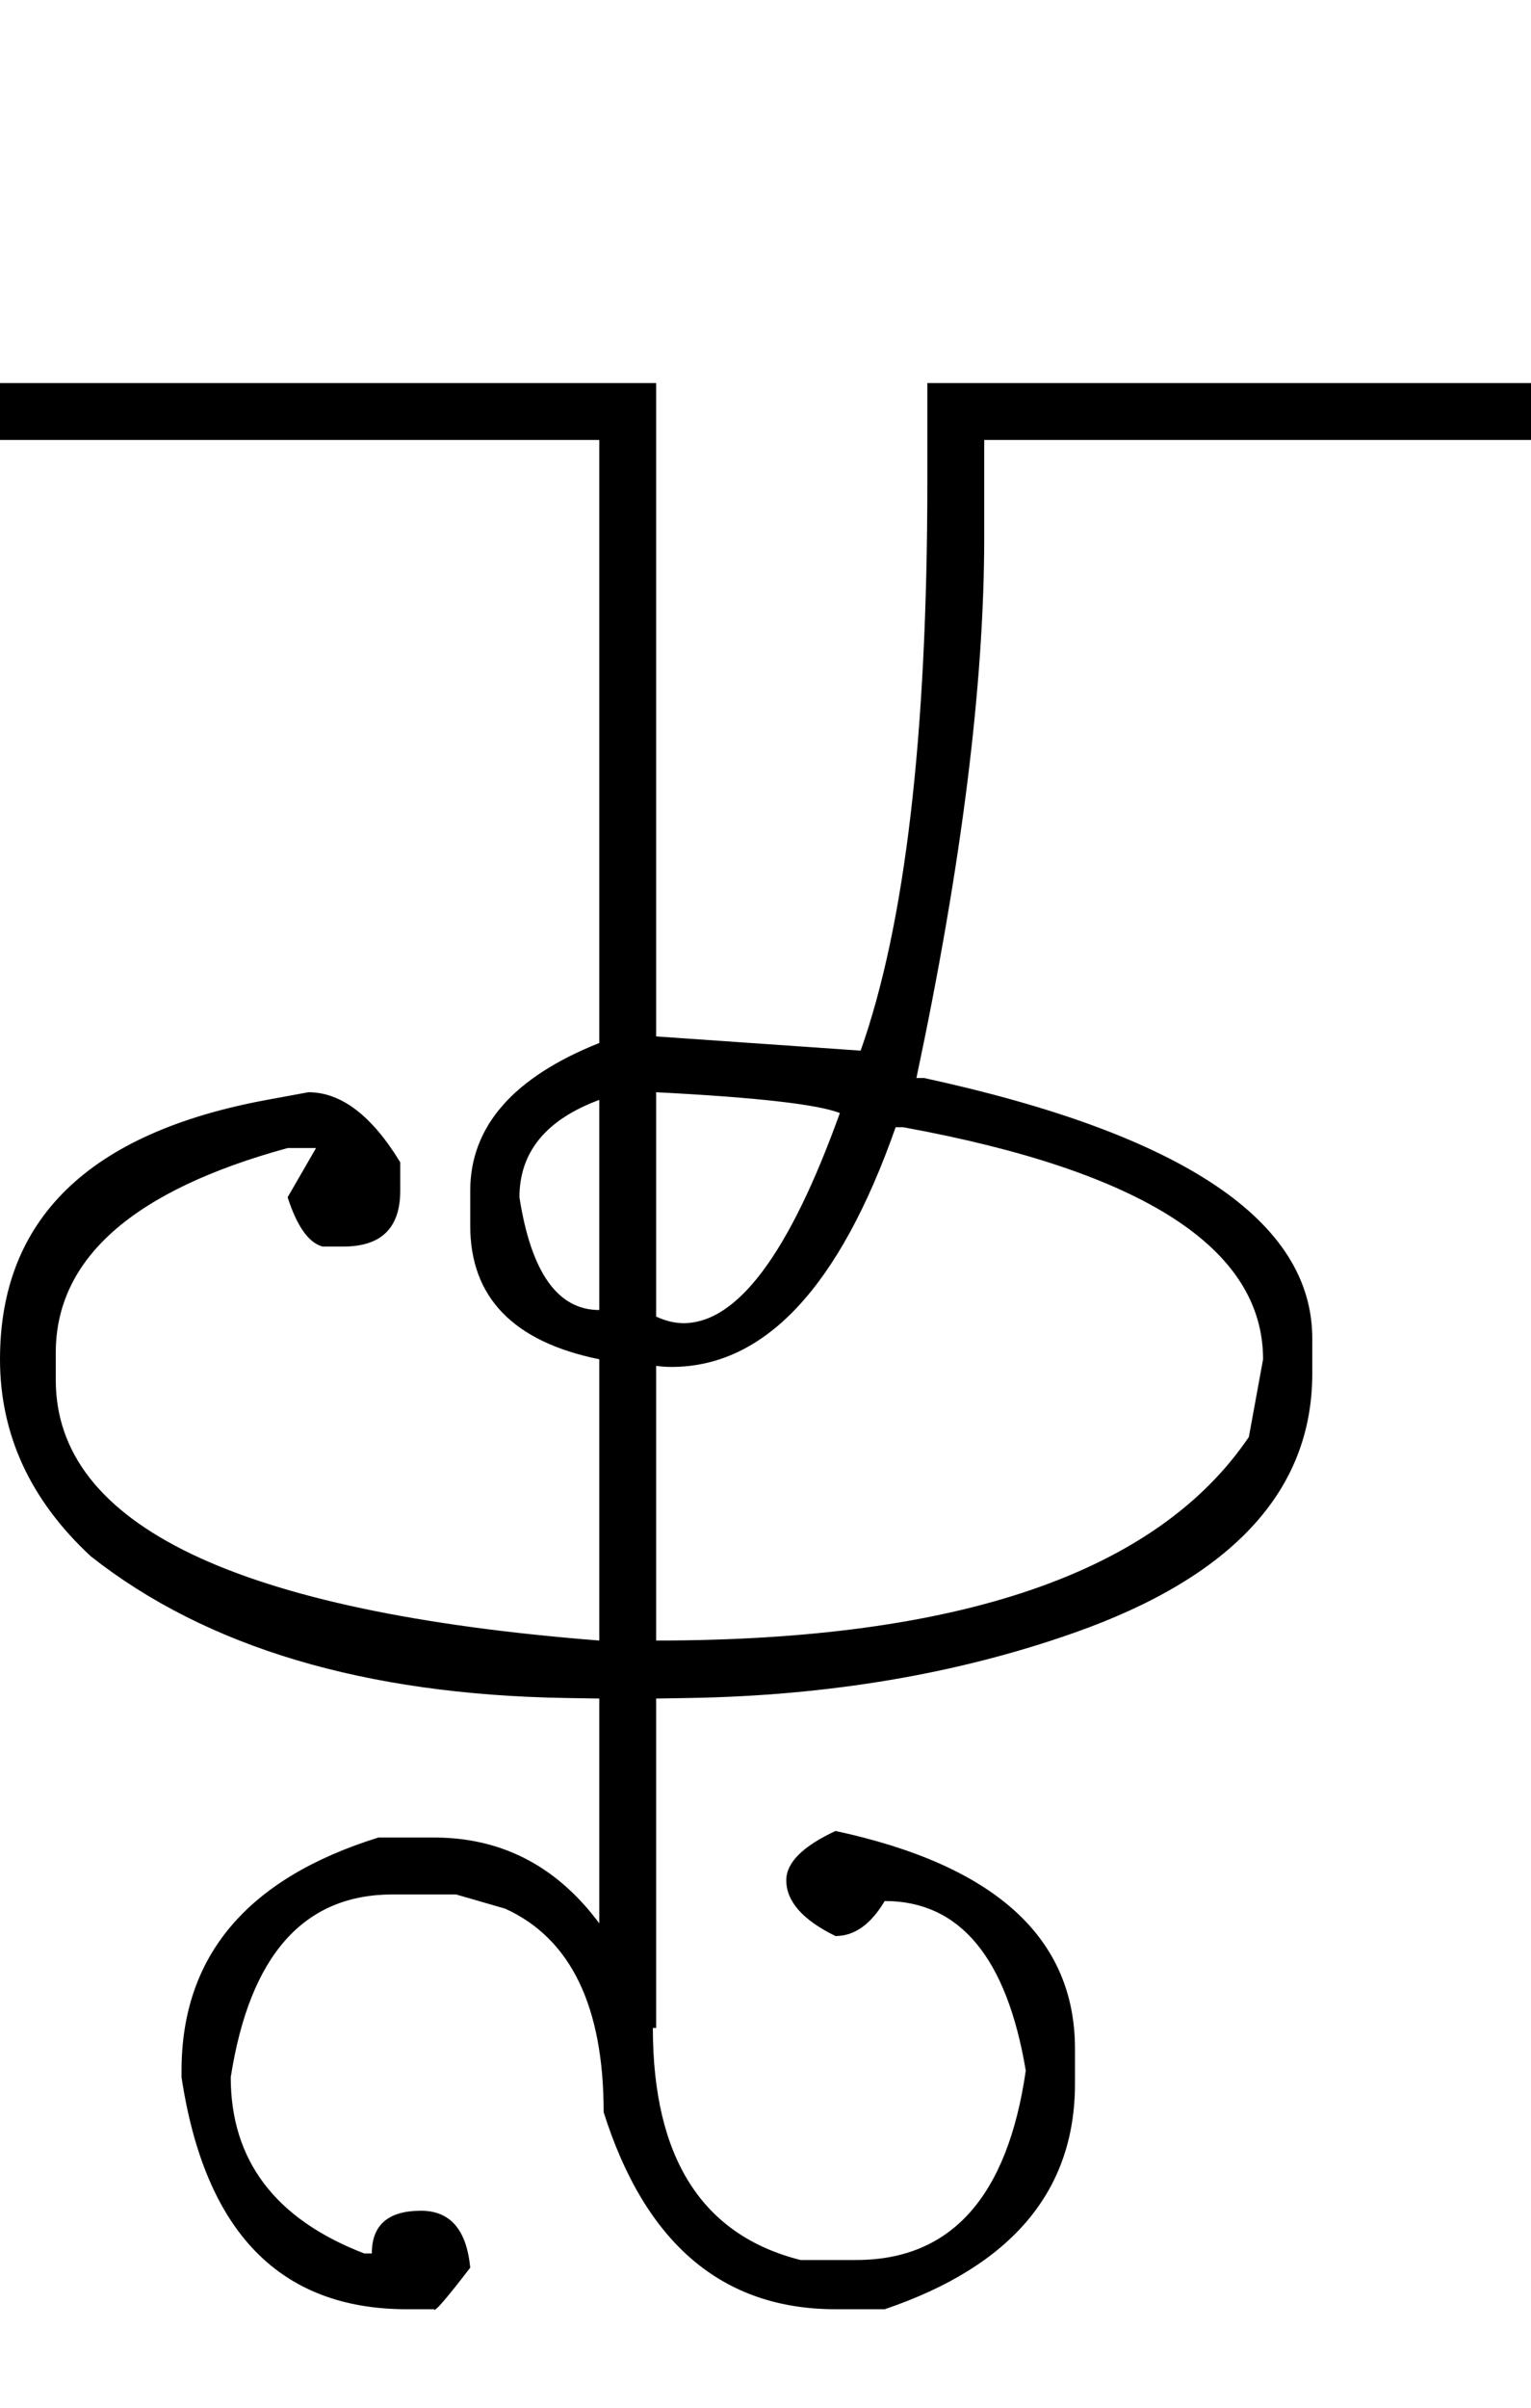<?xml version="1.0" encoding="UTF-8" standalone="no"?>
<svg
   xmlns:dc="http://purl.org/dc/elements/1.1/"
   xmlns:cc="http://creativecommons.org/ns#"
   xmlns:rdf="http://www.w3.org/1999/02/22-rdf-syntax-ns#"
   xmlns:svg="http://www.w3.org/2000/svg"
   xmlns="http://www.w3.org/2000/svg"
   xmlns:sodipodi="http://sodipodi.sourceforge.net/DTD/sodipodi-0.dtd"
   xmlns:inkscape="http://www.inkscape.org/namespaces/inkscape"
   id="svg2"
   sodipodi:version="0.32"
   inkscape:version="0.46"
   width="1400"
   height="2200"
   sodipodi:docname="2LA.svg"
   inkscape:output_extension="org.inkscape.output.svg.inkscape"
   version="1.0">
  <defs
     id="defs9">
    <inkscape:perspective
       sodipodi:type="inkscape:persp3d"
       inkscape:vp_x="0 : 526.18109 : 1"
       inkscape:vp_y="0 : 1000 : 0"
       inkscape:vp_z="744.09448 : 526.18109 : 1"
       inkscape:persp3d-origin="372.04724 : 350.78739 : 1"
       id="perspective13" />
  </defs>
  <sodipodi:namedview
     inkscape:window-height="718"
     inkscape:window-width="641"
     inkscape:pageshadow="2"
     inkscape:pageopacity="0.0"
     guidetolerance="10.0"
     gridtolerance="10.0"
     objecttolerance="10.0"
     borderopacity="1.0"
     bordercolor="#666666"
     pagecolor="#ffffff"
     id="base"
     showgrid="false"
     inkscape:zoom="0.46942014"
     inkscape:cx="26.940615"
     inkscape:cy="27.693742"
     inkscape:window-x="50"
     inkscape:window-y="25"
     inkscape:current-layer="svg2" />
  <path
     id="path2397"
     d="M 0,350 L 600,350 L 600,947 L 787,960 C 827.667,845.333 848,672 848,440 L 848,350 L 900,350 L 900,491 C 900,625.693 879.333,790.36 838,985 L 845,985 C 1081.667,1036.333 1200,1115.667 1200,1223 L 1200,1255 C 1200,1361.843 1127.333,1440.843 982,1492 C 875.373,1529.533 758.04,1549.366 630,1551.5 L 600,1552 L 600,1853 L 548,1853 L 548,1552 L 517.5,1551.5 C 333.583,1548.485 188.75,1505.318 83,1422 C 27.667,1370.667 0,1310.667 0,1242 C 0,1113.965 81.333,1034.965 244,1005 L 282,998 C 312,998 340,1019.333 366,1062 L 366,1088 C 366,1122 348.667,1139 314,1139 L 295,1139 C 282.333,1135.667 271.667,1120.667 263,1094 L 289,1049 L 263,1049 C 121.667,1087.667 51,1150 51,1236 L 51,1261 C 51,1393.667 216.667,1473 548,1499 L 548,1242 C 469.333,1226 430,1185.333 430,1120 L 430,1088 C 430,1029.333 469.333,984.333 548,953 L 548,402 L 0,402 L 0,350 zM 600,998 L 600,1203 C 608.667,1207 617,1209 625,1209 C 674.333,1209 722,1145 768,1017 C 747.333,1009 691.333,1002.667 600,998 zM 475,1094 C 485.667,1162.667 510,1197 548,1197 L 548,1005 C 499.333,1023 475,1052.667 475,1094 zM 819,1030 C 767.667,1176 699.333,1249 614,1249 C 609.333,1249 604.667,1248.667 600,1248 L 600,1499 C 877.333,1499 1058,1437 1142,1313 L 1155,1242 C 1155,1140.667 1045.333,1070 826,1030 L 819,1030 zM 900,350 L 1400,350 L 1400,402 L 900,402 L 900,350 zM 764,1673 C 910,1704.333 983,1770.667 983,1872 L 983,1904 C 983,2002 925,2070.667 809,2110 L 764,2110 C 660.667,2110 590,2050 552,1930 C 552,1833.333 522,1771.333 462,1744 L 417,1731 L 359,1731 C 277.667,1731 228.333,1786.667 211,1898 C 211,1974 251.667,2027.667 333,2059 L 340,2059 C 340,2033 355,2020 385,2020 C 411.667,2020 426.667,2037.333 430,2072 C 408,2100.667 397,2113.333 397,2110 L 372,2110 C 256,2110 187.333,2039.333 166,1898 L 166,1892 C 166,1787.333 226,1716.333 346,1679 L 397,1679 C 489,1679 555.667,1737 597,1853 C 597,1971.667 642,2042.333 732,2065 L 783,2065 C 869.667,2065 921.333,2007.333 938,1892 C 920.667,1788.667 877.667,1737 809,1737 C 796.333,1758.333 781.333,1769 764,1769 C 734,1754.333 719,1737.333 719,1718 C 719,1702 734,1687 764,1673 z" />
</svg>
